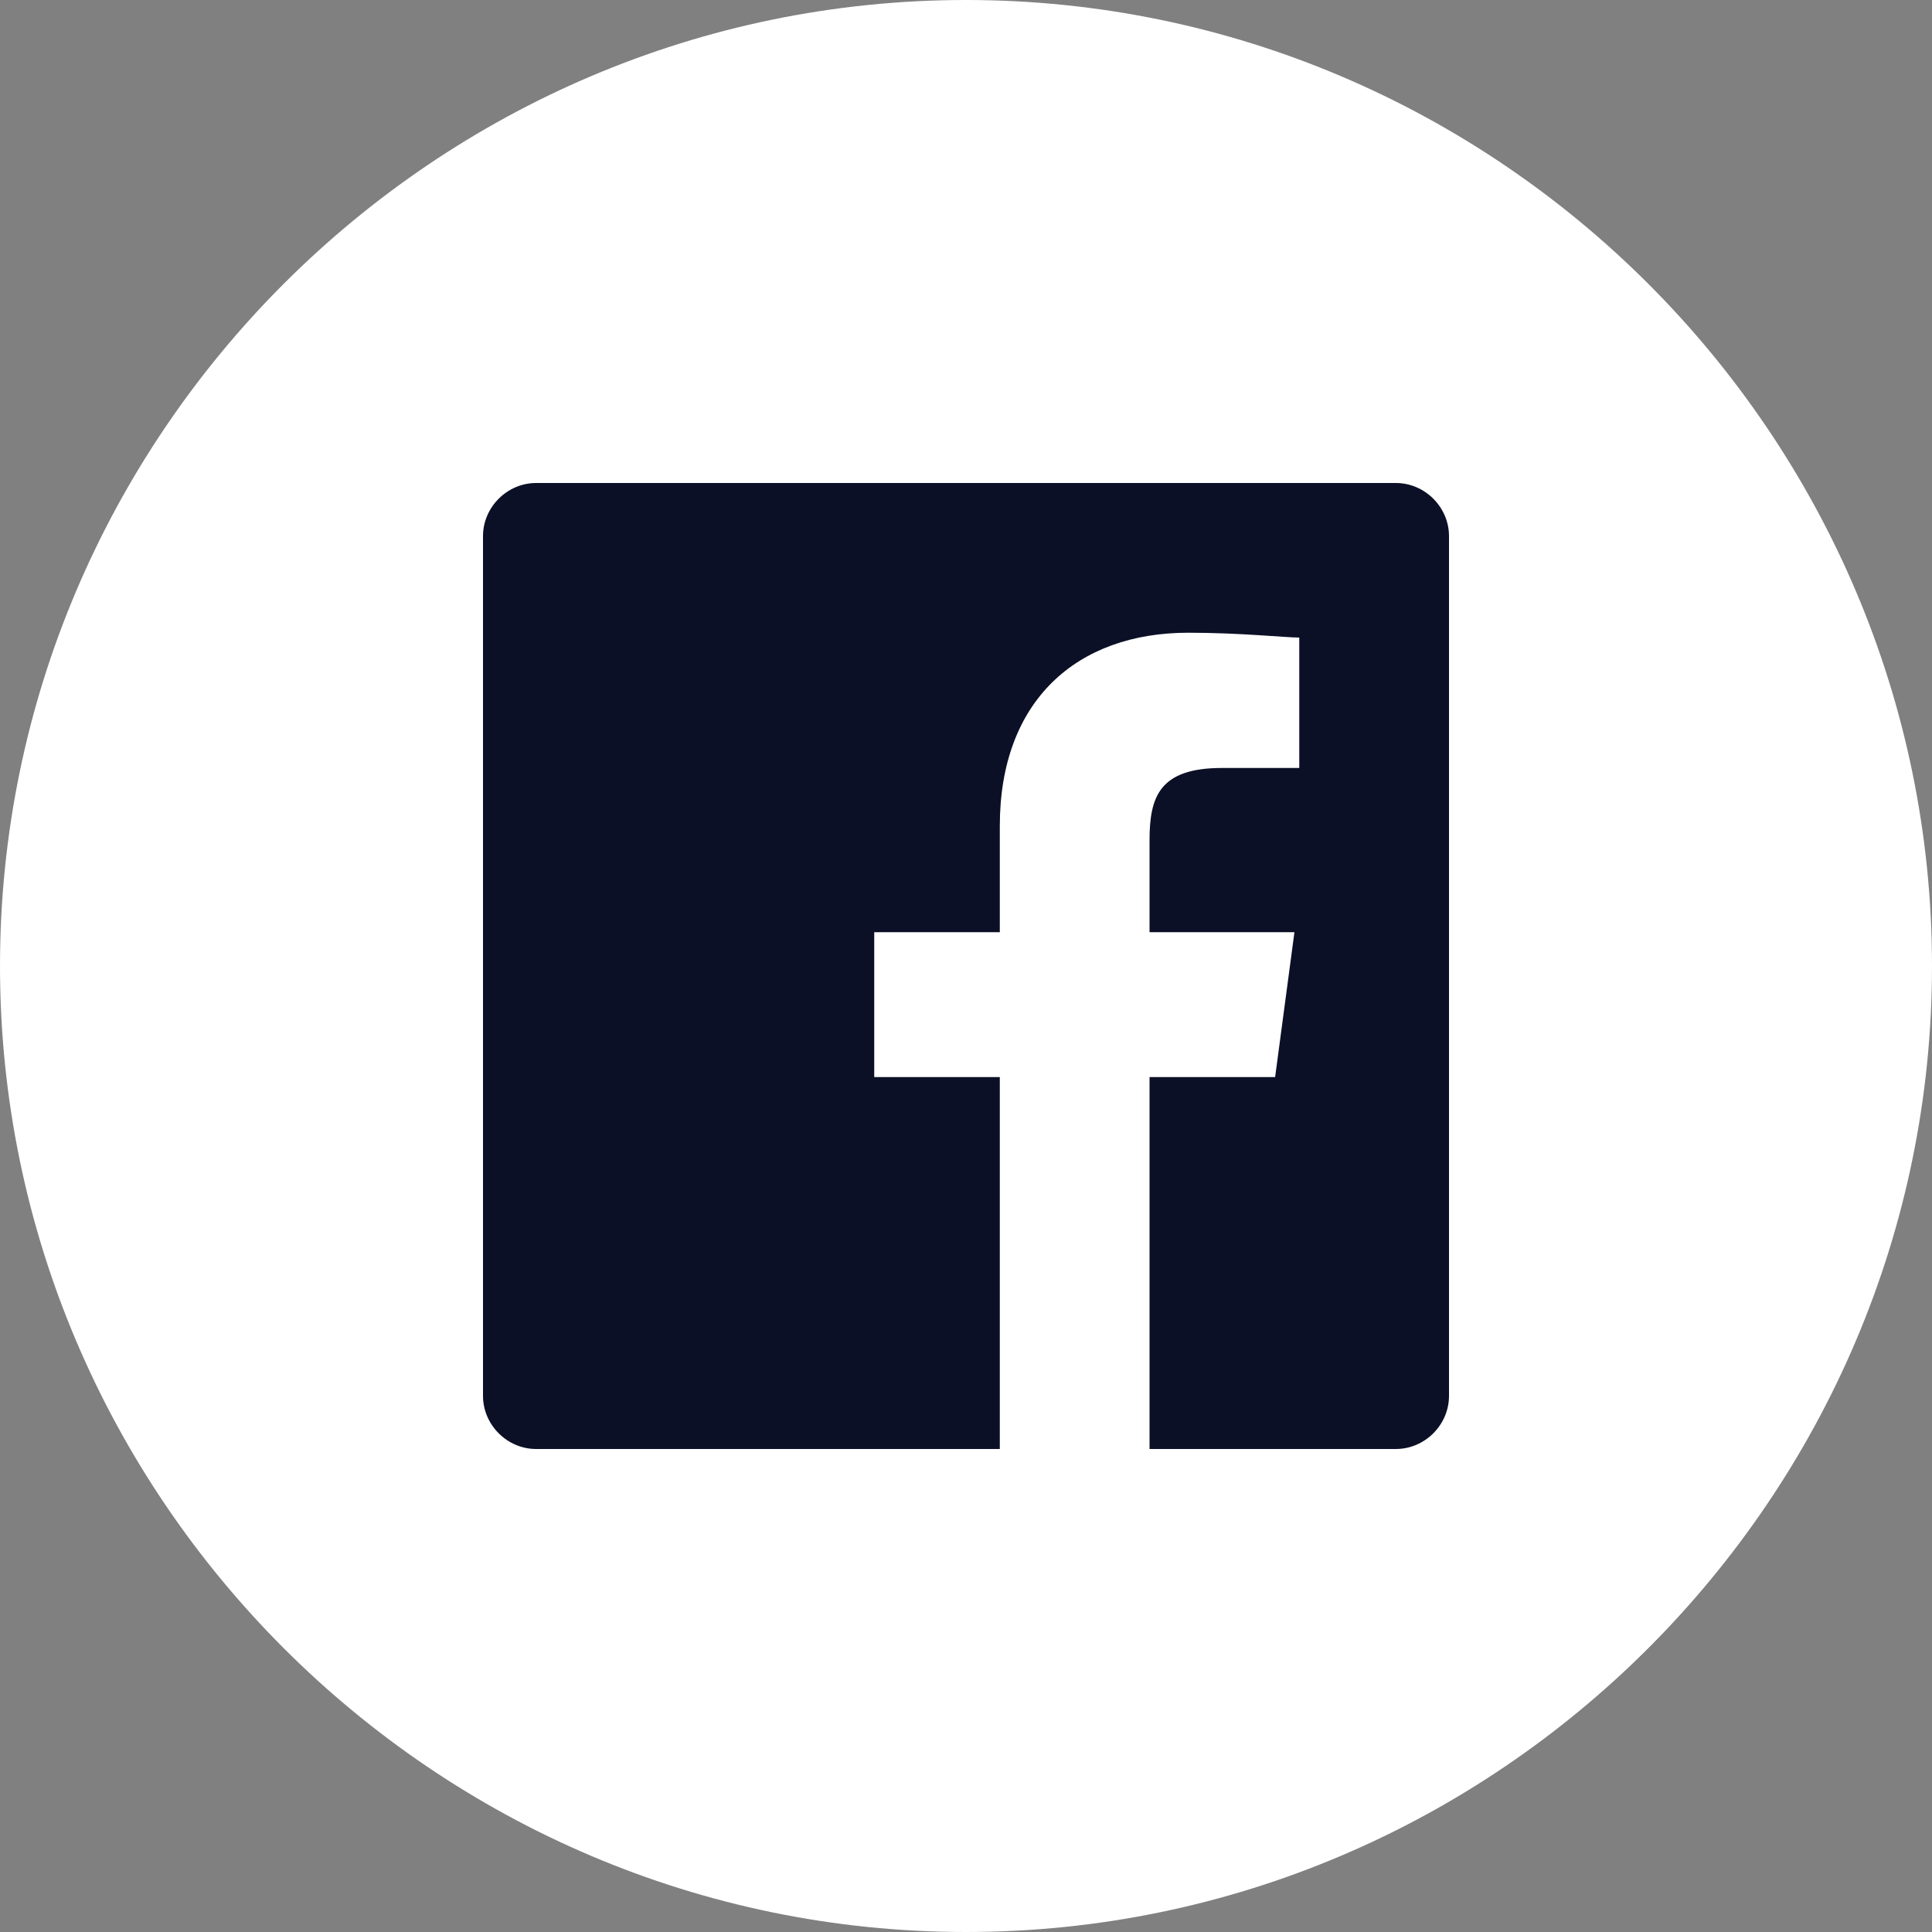 <?xml version="1.0" encoding="utf-8"?>
<!-- Generator: Adobe Illustrator 22.1.0, SVG Export Plug-In . SVG Version: 6.00 Build 0)  -->
<svg version="1.1" id="Layer_1" xmlns="http://www.w3.org/2000/svg" xmlns:xlink="http://www.w3.org/1999/xlink" x="0px" y="0px"
	 viewBox="0 0 40 40" style="enable-background:new 0 0 40 40;" xml:space="preserve">
<rect x="0" y="0" width="40" height="40" fill="#808080" stroke="none"/>
<style type="text/css">
	.st0{fill:#FFFFFF;}
	.st1{fill:#0C1026;}
</style>
<title>facebook</title>
<desc>Created with Sketch.</desc>
<g id="Desktop-">
	<g id="Desktop---Icons" transform="translate(-363, -1290)">
		<g id="facebook" transform="translate(363, 1290)">
			<path id="Oval-161" class="st0" d="M20,40c11,0,20-9,20-20S31,0,20,0S0,9,0,20S9,40,20,40z"/>
			<path id="Facebook" class="st1" d="M20.7,30h-9.6c-0.6,0-1.1-0.5-1.1-1.1V11.1c0-0.6,0.5-1.1,1.1-1.1h17.8c0.6,0,1.1,0.5,1.1,1.1
				v17.8c0,0.6-0.5,1.1-1.1,1.1h-5.1v-7.7h2.6l0.4-3h-3v-1.9c0-0.9,0.2-1.5,1.5-1.5l1.6,0v-2.7c-0.3,0-1.2-0.1-2.3-0.1
				c-2.3,0-3.9,1.4-3.9,4v2.2h-2.6v3h2.6V30L20.7,30z"/>
		</g>
	</g>
</g>
</svg>
